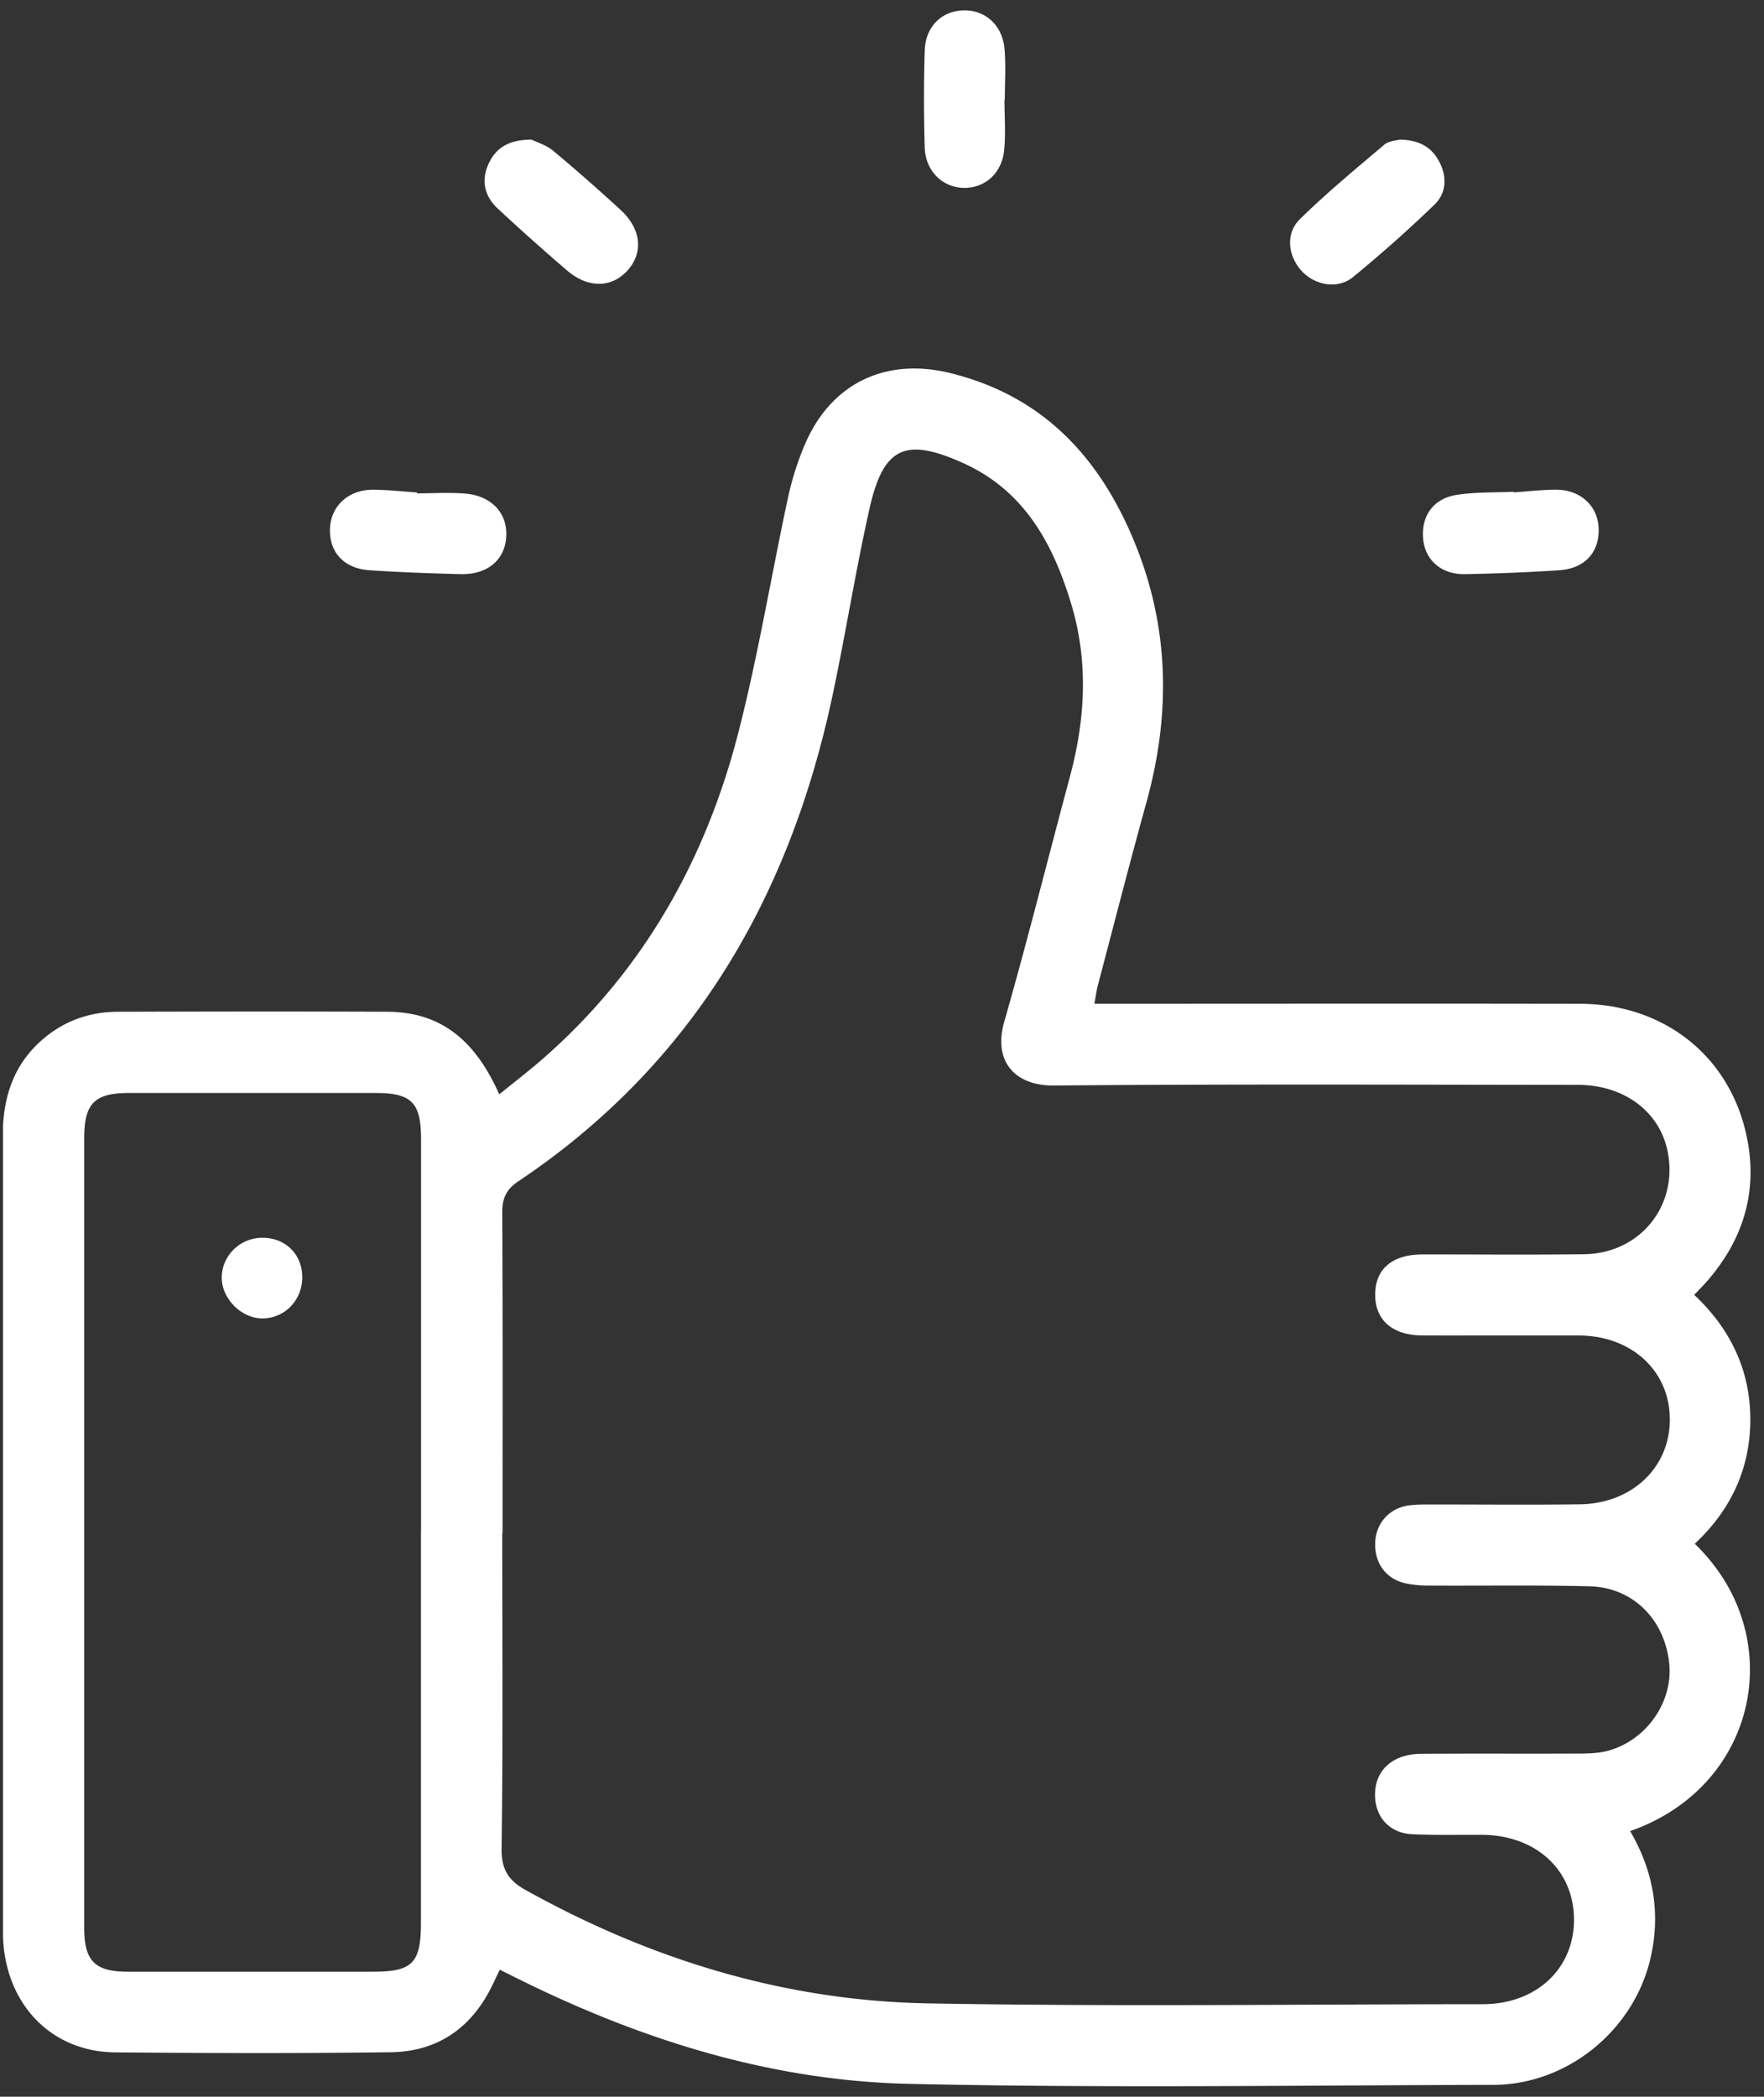 <svg xmlns="http://www.w3.org/2000/svg" width="85" height="101" fill="#FFF" viewBox="0 0 85 101"><rect x="0" y="0" width="85" height="101" fill="#333333" stroke="none"/><g clip-path="url(#a)"><path d="M52.75 48.35h1.232c7.383 0 14.769-.012 22.151.003 3.954.008 7.094 2.413 7.981 6.159.637 2.675-.023 5.08-1.822 7.163-.188.22-.395.423-.653.7 1.756 1.647 2.714 3.66 2.702 6.046-.012 2.35-.958 4.344-2.678 5.943 4.547 4.372 3.108 11.668-3.113 13.842 1.11 1.897 1.478 3.918.993 6.073-.782 3.492-3.992 6.143-7.586 6.151-9.4.019-18.804.164-28.2-.051-6.632-.153-12.896-2.127-18.836-5.08l-.84-.418c-.141.293-.255.547-.38.798-.993 2.017-2.623 3.147-4.864 3.179-4.422.058-8.849.043-13.271.007-3.168-.023-5.408-2.428-5.424-5.79-.02-5.4-.008-10.8-.008-16.2 0-7.383.004-14.77 0-22.152 0-1.846.509-3.457 1.96-4.688 1.036-.876 2.248-1.295 3.589-1.298 4.325-.012 8.653-.02 12.978 0 2.49.011 4.188 1.259 5.396 3.98.767-.626 1.525-1.204 2.24-1.838 4.752-4.203 7.72-9.513 9.28-15.586.958-3.73 1.583-7.547 2.393-11.32.191-.884.469-1.76.825-2.588 1.267-2.937 3.894-4.18 7.01-3.41 4.54 1.122 7.285 4.172 8.947 8.352 1.607 4.043 1.643 8.157.49 12.325-.814 2.937-1.569 5.889-2.347 8.837-.063.247-.094.5-.16.853l.015.007ZM24.202 73.835c0 5.076.039 10.151-.032 15.223-.015 1.008.348 1.536 1.158 1.986 6.032 3.356 12.492 5.336 19.387 5.46 8.911.16 17.826.043 26.738.039 2.565 0 4.395-1.705 4.391-4.07 0-2.374-1.81-4.056-4.391-4.087-1.138-.012-2.28.024-3.414-.031-1.13-.055-1.83-.892-1.779-2.014.047-1.106.884-1.846 2.198-1.857 2.47-.02 4.942 0 7.417-.012.516 0 1.052 0 1.549-.121 1.9-.485 3.21-2.366 3.007-4.243-.23-2.115-1.756-3.644-3.84-3.695-2.57-.063-5.138-.02-7.707-.035-.418 0-.853-.028-1.255-.133-.907-.239-1.42-1.025-1.361-1.99.055-.923.716-1.631 1.658-1.744.352-.043.715-.04 1.071-.04 2.374 0 4.751.024 7.125-.007 2.51-.032 4.328-1.76 4.34-4.063.012-2.354-1.838-4.067-4.399-4.07-2.506-.005-5.009.003-7.515 0-1.443-.005-2.28-.732-2.284-1.956 0-1.24.81-1.943 2.272-1.947 2.604-.004 5.204.024 7.809-.012 2.729-.039 4.578-2.408 3.992-5.04-.419-1.87-2.112-3.112-4.29-3.116-8.426-.008-16.849-.043-25.275.03-1.807.017-2.94-1.11-2.382-3.069 1.123-3.925 2.112-7.89 3.172-11.836.739-2.753.887-5.521.062-8.27-.872-2.905-2.256-5.474-5.212-6.808-2.784-1.255-3.848-.782-4.517 2.206-.668 2.971-1.141 5.986-1.775 8.97-2.064 9.728-6.733 17.791-15.144 23.422-.59.395-.778.825-.774 1.513.027 5.138.015 10.28.015 15.418zm-3.914-.047V54.864c0-1.752-.462-2.213-2.178-2.213H6.207c-1.646 0-2.147.5-2.15 2.166v38.05c0 1.596.523 2.112 2.1 2.112H17.96c1.916 0 2.323-.41 2.323-2.358V73.793l.004-.004Zm5.333-67.059c.215.11.692.25 1.048.544a92 92 0 0 1 3.218 2.823c1.005.915 1.13 2.045.368 2.913-.763.868-1.92.891-2.93.02a109 109 0 0 1-3.338-2.98c-.622-.579-.818-1.318-.458-2.127.348-.782.958-1.197 2.096-1.197zm41.847-.004c.99.024 1.576.415 1.928 1.154.344.72.27 1.458-.282 1.986a65 65 0 0 1-3.926 3.488c-.735.598-1.841.387-2.471-.305-.65-.712-.786-1.791-.09-2.48 1.29-1.27 2.694-2.427 4.078-3.6.223-.188.599-.2.759-.247zM48.402 4.801c0 .81.063 1.627-.015 2.428-.106 1.11-.92 1.826-1.924 1.823-1.032-.008-1.87-.806-1.904-1.94a78 78 0 0 1 0-4.669c.03-1.161.82-1.924 1.88-1.943 1.044-.02 1.87.72 1.967 1.873.067.805.012 1.619.012 2.428zM20.1 23.766c.778 0 1.56-.055 2.33.012 1.27.109 2.037.961 1.963 2.084-.07 1.126-.915 1.83-2.217 1.795-1.459-.04-2.917-.09-4.372-.188-1.231-.082-1.943-.868-1.904-1.998.035-1.084.876-1.877 2.06-1.881.712 0 1.424.086 2.136.133v.043h.003Zm52.84-.047c.68-.047 1.356-.13 2.037-.13 1.188 0 2.025.79 2.056 1.878.036 1.134-.668 1.92-1.896 2.002-1.517.101-3.042.16-4.563.188-1.123.019-1.905-.68-1.998-1.694-.102-1.114.496-1.963 1.65-2.13.891-.134 1.806-.102 2.713-.145v.035-.004Z"/><path d="M12.611 59.622c1.107-.015 1.92.751 1.955 1.838.036 1.118-.801 2.026-1.884 2.05-1.033.023-2.006-.943-1.998-1.98.008-1.04.872-1.892 1.927-1.908"/></g><defs><clipPath id="a"><path d="M.146.5h84.207v100H.146z"/></clipPath></defs></svg>